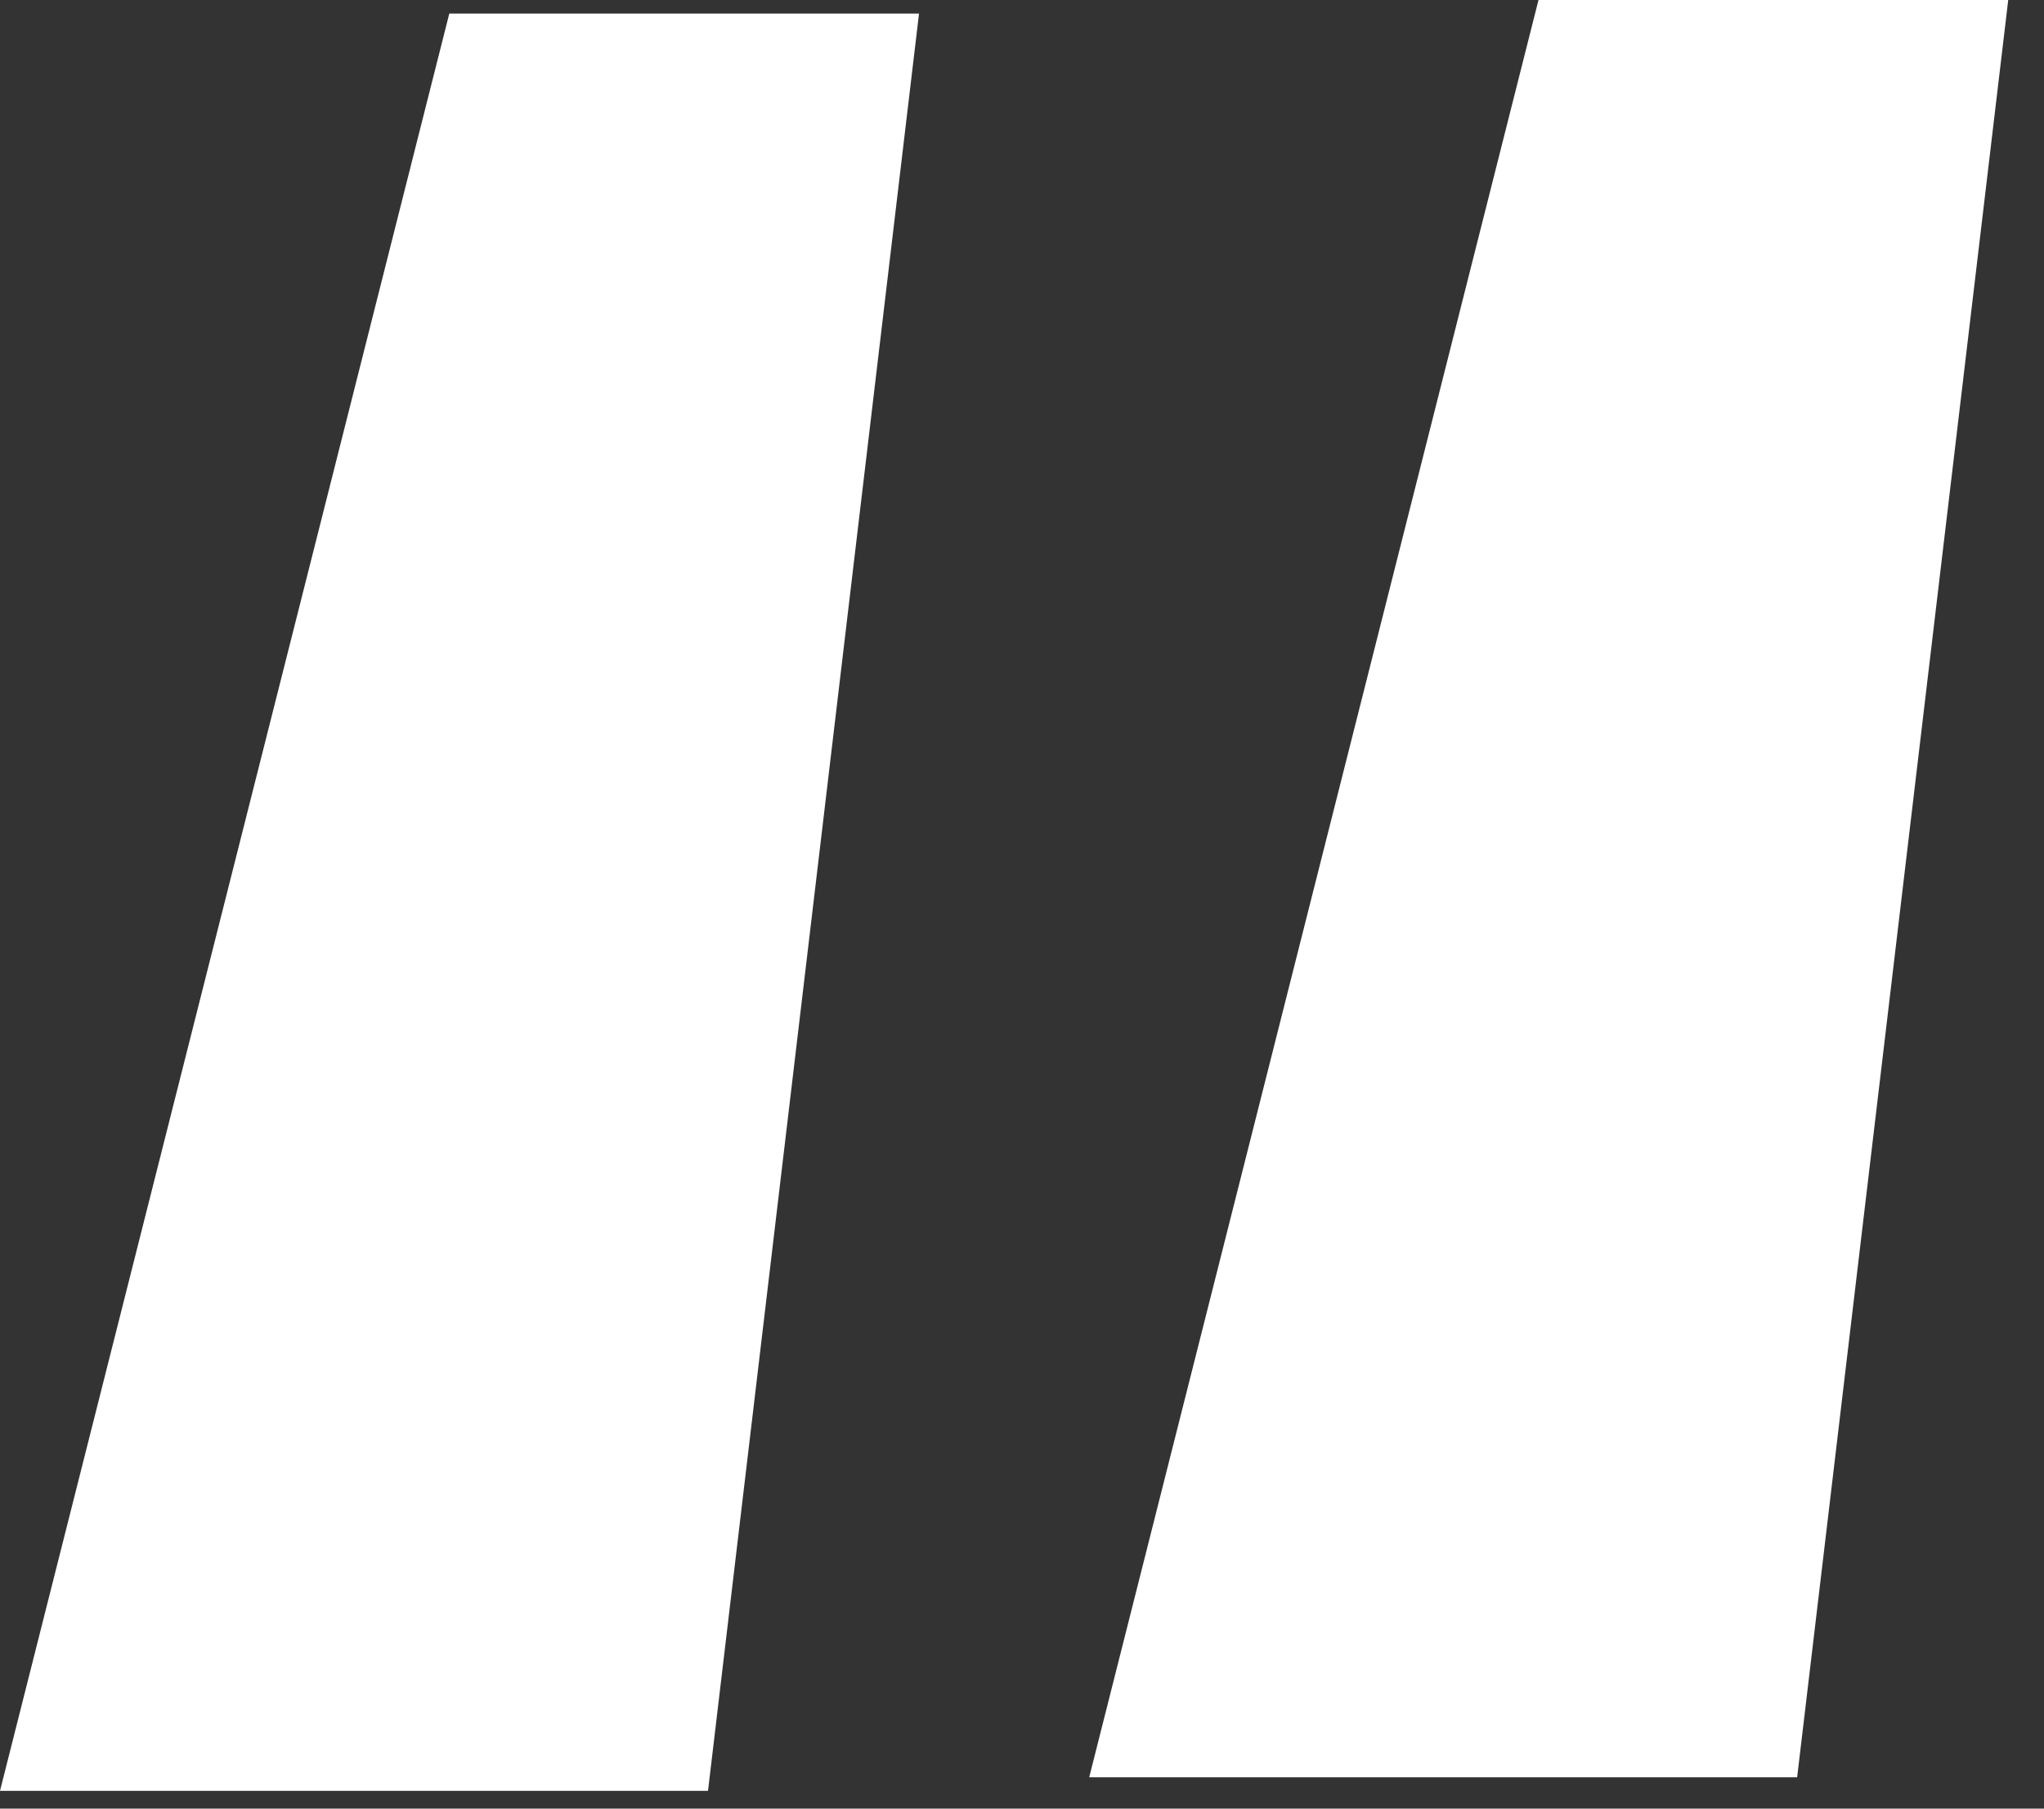 <?xml version="1.0" encoding="UTF-8"?> <svg xmlns="http://www.w3.org/2000/svg" width="26" height="23" viewBox="0 0 26 23" fill="none"><rect x="0" y="0" width="26" height="23" fill="#333333" stroke="none"/><path d="M0 22.774L5.715 0.173H11.69L9.006 22.774H0ZM13.855 22.601L19.57 0H25.545L22.86 22.601H13.855Z" fill="white"></path></svg> 